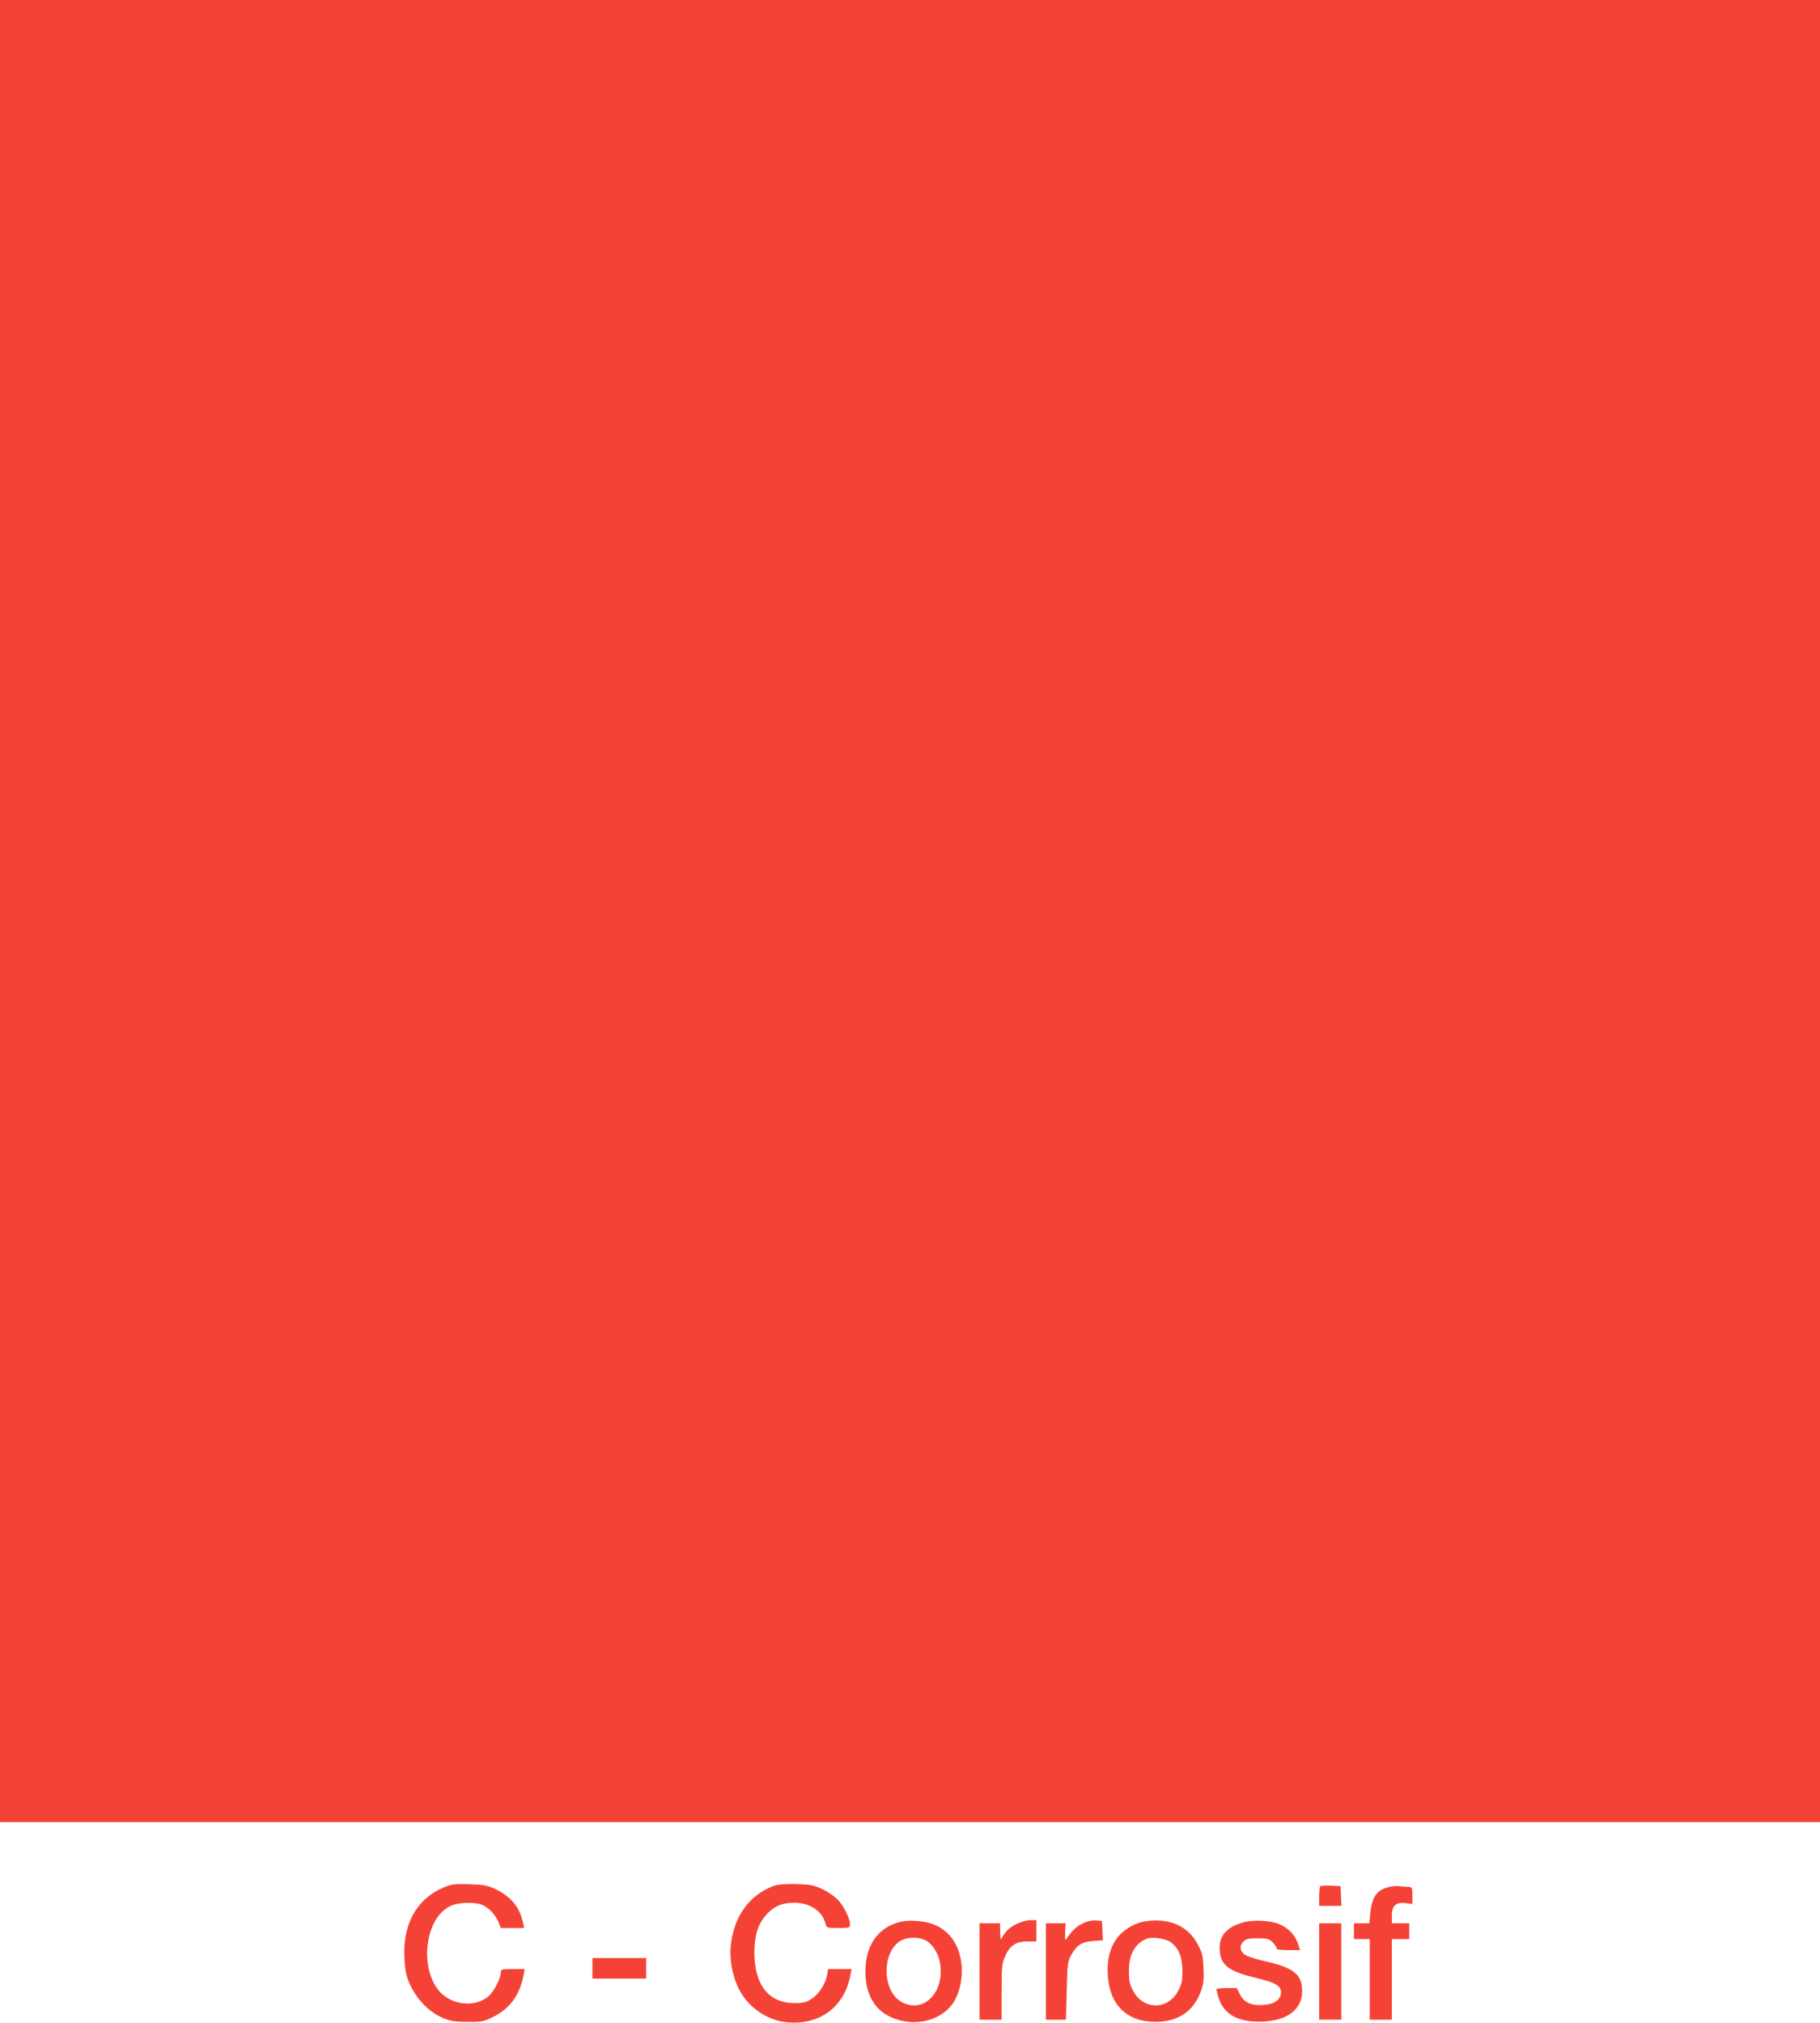 <?xml version="1.0" standalone="no"?>
<!DOCTYPE svg PUBLIC "-//W3C//DTD SVG 20010904//EN"
 "http://www.w3.org/TR/2001/REC-SVG-20010904/DTD/svg10.dtd">
<svg version="1.0" xmlns="http://www.w3.org/2000/svg"
 width="1152pt" height="1280pt" viewBox="0 0 1152 1280"
 preserveAspectRatio="xMidYMid meet">
<g transform="translate(0,1280) scale(0.1,-0.1)"
fill="#f44336" stroke="none">
<path d="M0 7035 l0 -5765 5760 0 5760 0 0 5765 0 5765 -5760 0 -5760 0 0
-5765z"/>
<path d="M2807 856 c-158 -66 -248 -213 -248 -406 0 -47 5 -107 11 -135 28
-122 128 -243 238 -286 44 -18 78 -23 152 -23 88 -1 100 1 162 32 106 52 169
140 192 264 l7 38 -76 0 c-71 0 -75 -1 -75 -22 0 -37 -45 -122 -79 -151 -69
-58 -185 -60 -268 -4 -174 117 -153 495 32 578 48 22 152 25 198 5 41 -17 82
-61 102 -108 l15 -38 74 0 74 0 -10 43 c-20 92 -79 160 -178 206 -46 21 -73
26 -160 28 -93 3 -112 1 -163 -21z"/>
<path d="M4898 867 c-149 -56 -245 -182 -270 -357 -14 -94 4 -204 47 -292 58
-119 181 -204 311 -215 208 -17 362 101 398 305 l6 32 -74 0 -74 0 -7 -38
c-10 -56 -51 -119 -97 -150 -36 -23 -52 -27 -112 -27 -161 1 -251 116 -251
320 1 109 21 175 72 235 48 56 101 80 181 80 98 0 177 -53 197 -132 7 -27 9
-28 81 -28 72 0 74 1 74 25 0 33 -33 102 -70 147 -18 21 -59 51 -97 70 -61 30
-77 33 -173 36 -70 1 -117 -2 -142 -11z"/>
<path d="M8357 864 c-4 -4 -7 -34 -7 -66 l0 -58 70 0 71 0 -3 63 -3 62 -60 3
c-34 2 -64 0 -68 -4z"/>
<path d="M8798 861 c-81 -17 -113 -60 -124 -165 l-7 -66 -48 0 -49 0 0 -50 0
-50 50 0 50 0 0 -255 0 -255 70 0 70 0 0 255 0 255 55 0 55 0 0 50 0 50 -55 0
-55 0 0 50 c0 62 27 86 90 77 l40 -5 0 54 c0 50 -2 54 -24 54 -13 0 -36 2 -52
4 -16 3 -45 1 -66 -3z"/>
<path d="M5690 637 c-138 -39 -213 -150 -212 -316 0 -129 50 -225 141 -275
142 -77 324 -44 409 73 43 59 66 155 59 240 -11 127 -69 217 -170 261 -59 26
-166 34 -227 17z m165 -113 c44 -21 82 -78 94 -140 36 -188 -103 -331 -244
-251 -128 73 -123 335 9 393 42 18 101 17 141 -2z"/>
<path d="M6433 625 c-46 -23 -76 -53 -95 -95 -4 -8 -7 11 -7 43 l-1 57 -65 0
-65 0 0 -305 0 -305 70 0 70 0 0 176 c0 155 2 181 21 223 29 69 69 96 141 96
l58 0 0 68 0 67 -38 0 c-21 0 -61 -11 -89 -25z"/>
<path d="M6853 629 c-40 -19 -68 -47 -101 -95 -10 -16 -12 -10 -10 39 l3 57
-62 0 -63 0 0 -305 0 -305 64 0 63 0 5 183 c4 171 6 186 29 227 34 62 67 83
139 88 l61 4 -3 62 -3 61 -40 3 c-25 1 -55 -5 -82 -19z"/>
<path d="M7231 639 c-57 -11 -132 -60 -164 -107 -44 -64 -60 -132 -55 -230 11
-189 121 -296 303 -296 141 1 238 65 285 190 18 49 21 74 18 149 -3 79 -8 98
-38 154 -64 120 -191 171 -349 140z m178 -128 c51 -36 75 -94 75 -181 1 -62
-4 -84 -25 -125 -64 -126 -224 -126 -288 0 -21 41 -26 63 -25 125 0 105 38
172 114 203 32 13 117 1 149 -22z"/>
<path d="M7875 637 c-104 -27 -155 -80 -155 -161 0 -107 48 -148 228 -191 130
-31 165 -53 160 -98 -4 -44 -45 -70 -115 -74 -74 -5 -121 17 -146 70 l-19 37
-64 0 c-35 0 -64 -3 -64 -7 0 -5 5 -26 11 -48 28 -102 115 -157 252 -158 174
-1 279 71 279 193 0 106 -51 148 -235 190 -49 11 -101 27 -117 35 -40 21 -49
60 -21 88 18 18 33 22 90 22 60 0 73 -3 95 -24 14 -14 26 -30 26 -38 0 -10 19
-13 74 -13 l75 0 -9 29 c-18 62 -61 110 -124 136 -52 22 -159 28 -221 12z"/>
<path d="M8350 325 l0 -305 70 0 70 0 0 305 0 305 -70 0 -70 0 0 -305z"/>
<path d="M3750 345 l0 -65 170 0 170 0 0 65 0 65 -170 0 -170 0 0 -65z"/>
</g>
</svg>
